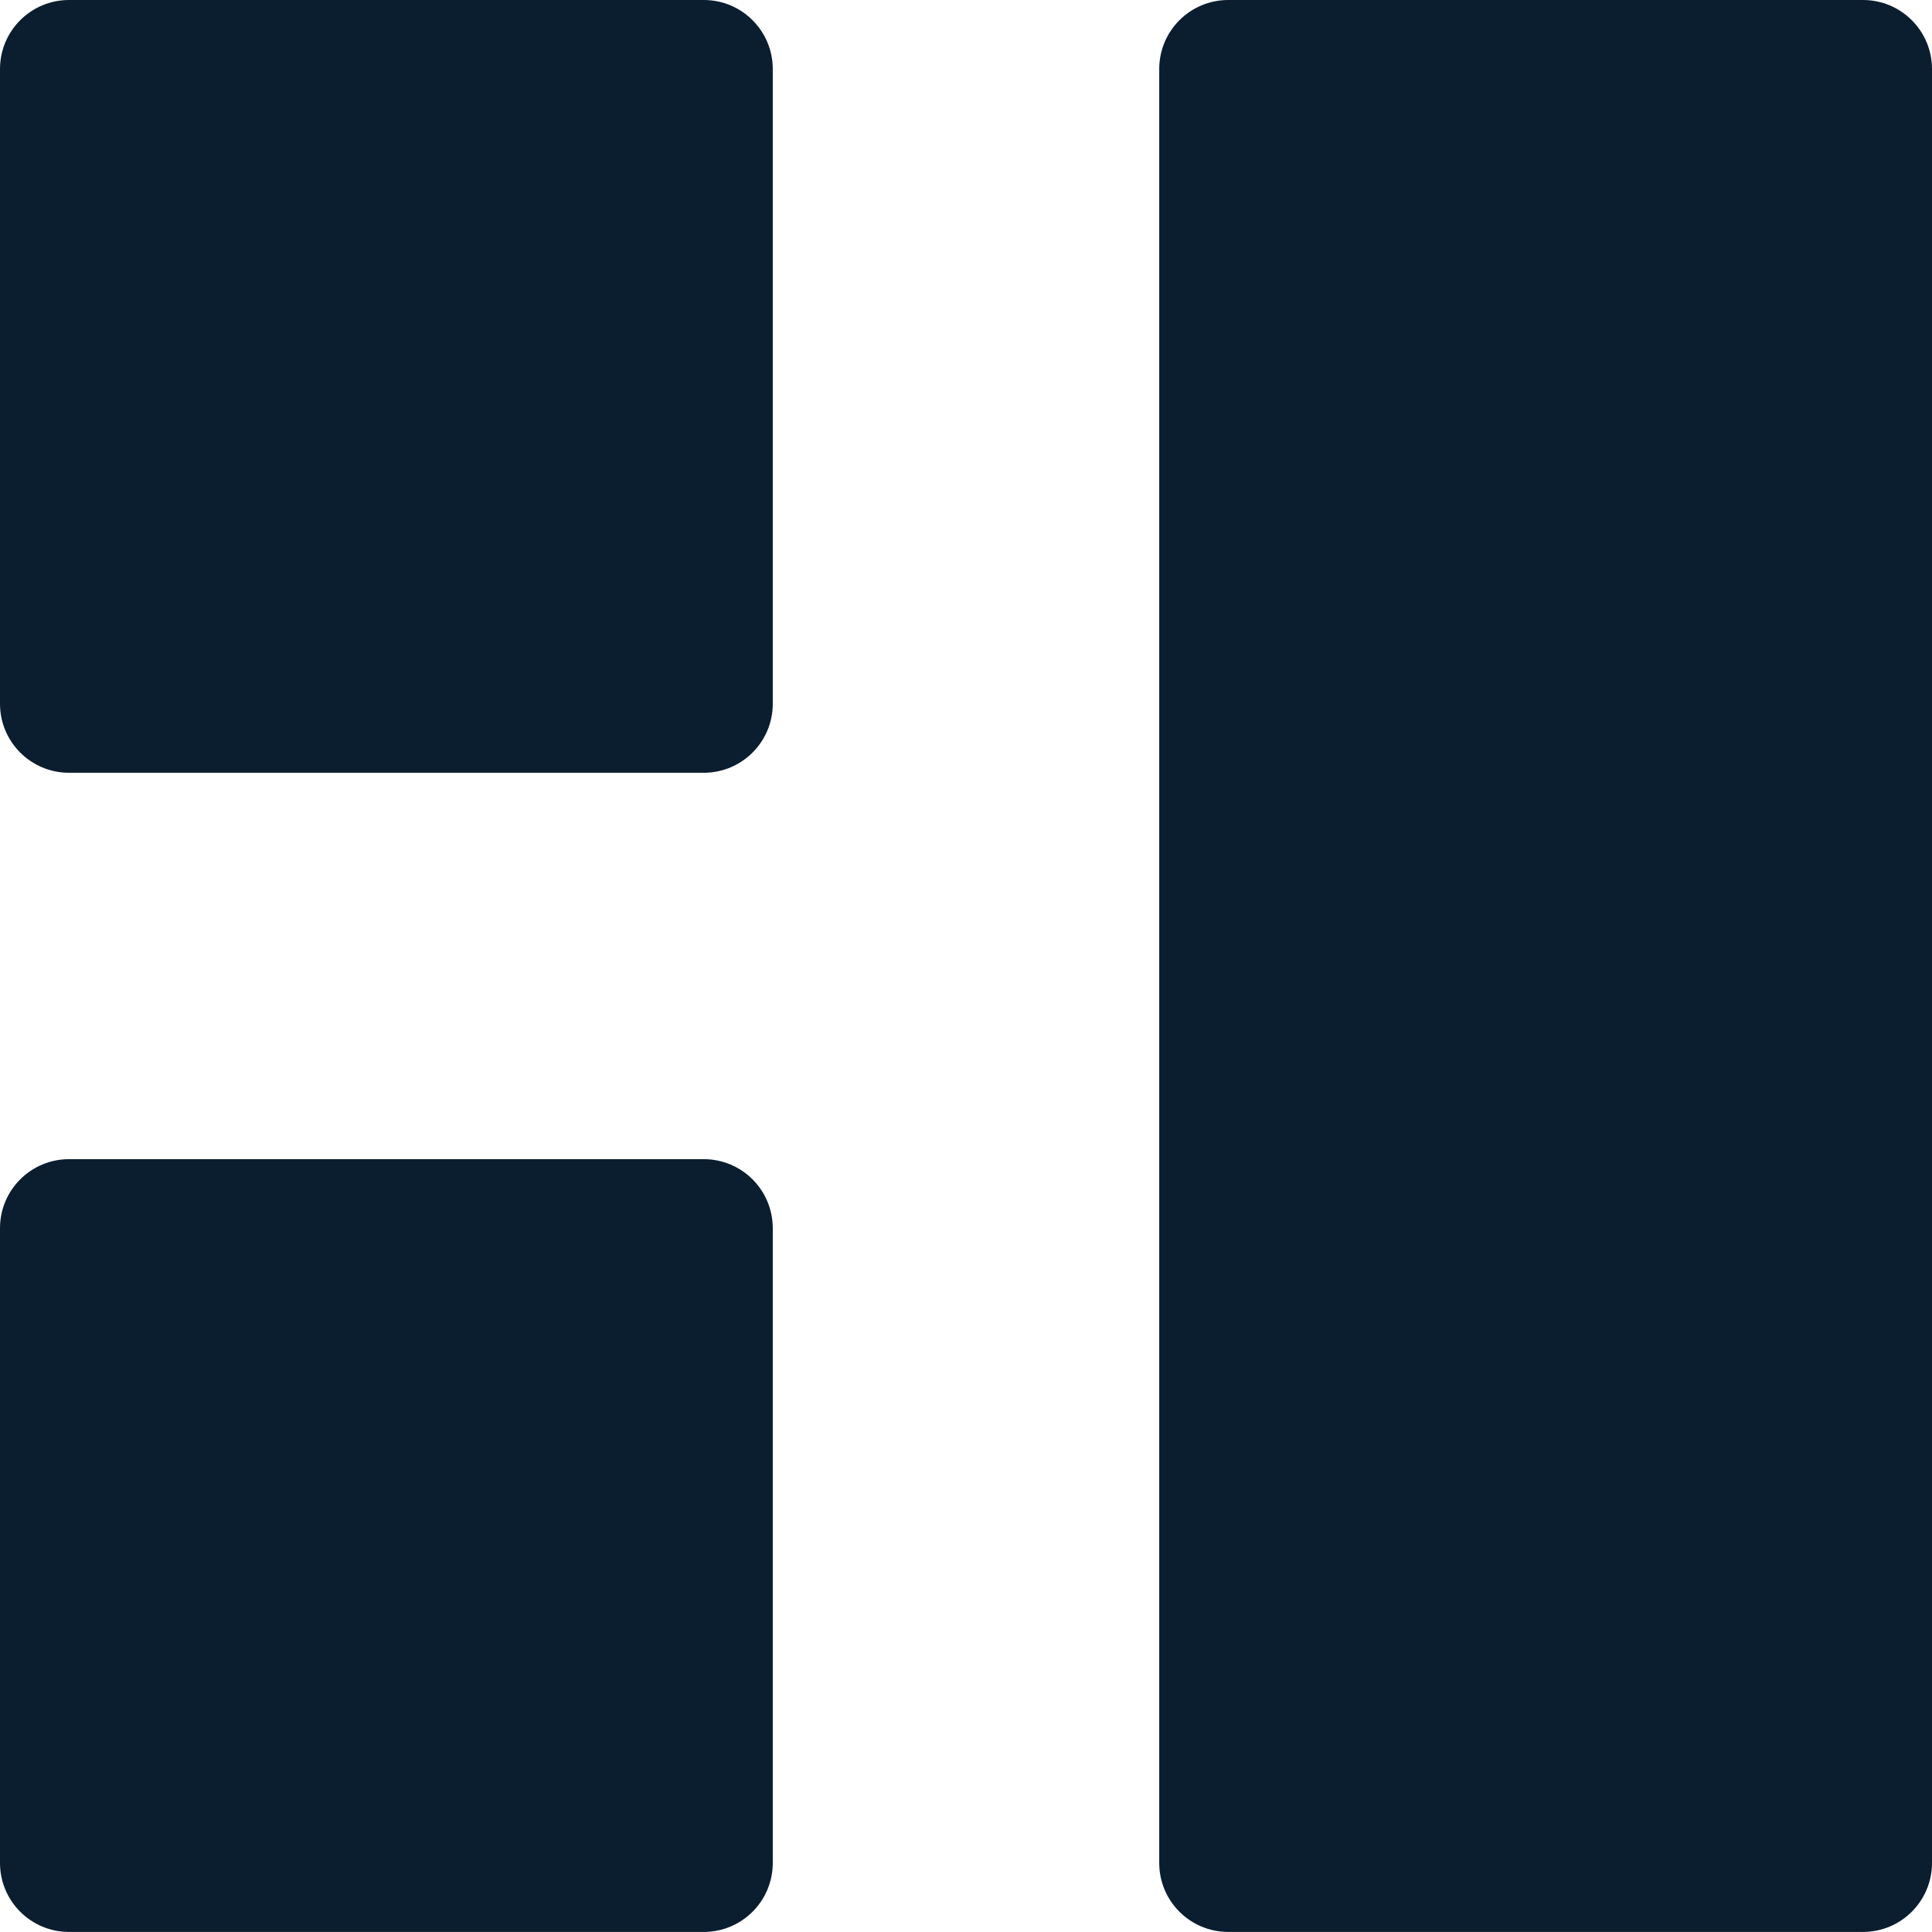 <svg width="60" height="60" viewBox="0 0 60 60" fill="none" xmlns="http://www.w3.org/2000/svg">
<path d="M60 57.856V2.143C60 0.959 59.041 0 57.857 0L38.144 0C36.96 0 36.001 0.959 36.001 2.143V57.856C36.001 59.039 36.96 59.998 38.144 59.998H57.857C59.041 59.998 60 59.039 60 57.856Z" fill="#0B1E2F"/>
<path d="M23.999 21.857V2.143C23.999 0.959 23.04 0 21.856 0L2.143 0C0.959 0 -0 0.959 -0 2.143V21.857C-0 23.04 0.959 23.999 2.143 23.999H21.856C23.04 23.999 23.999 23.04 23.999 21.857Z" fill="#0B1E2F"/>
<path d="M23.999 57.856V38.142C23.999 36.958 23.04 35.999 21.856 35.999H2.143C0.959 35.999 -0 36.958 -0 38.142V57.856C-0 59.039 0.959 59.998 2.143 59.998H21.856C23.04 59.998 23.999 59.039 23.999 57.856Z" fill="#0B1E2F"/>
</svg>

